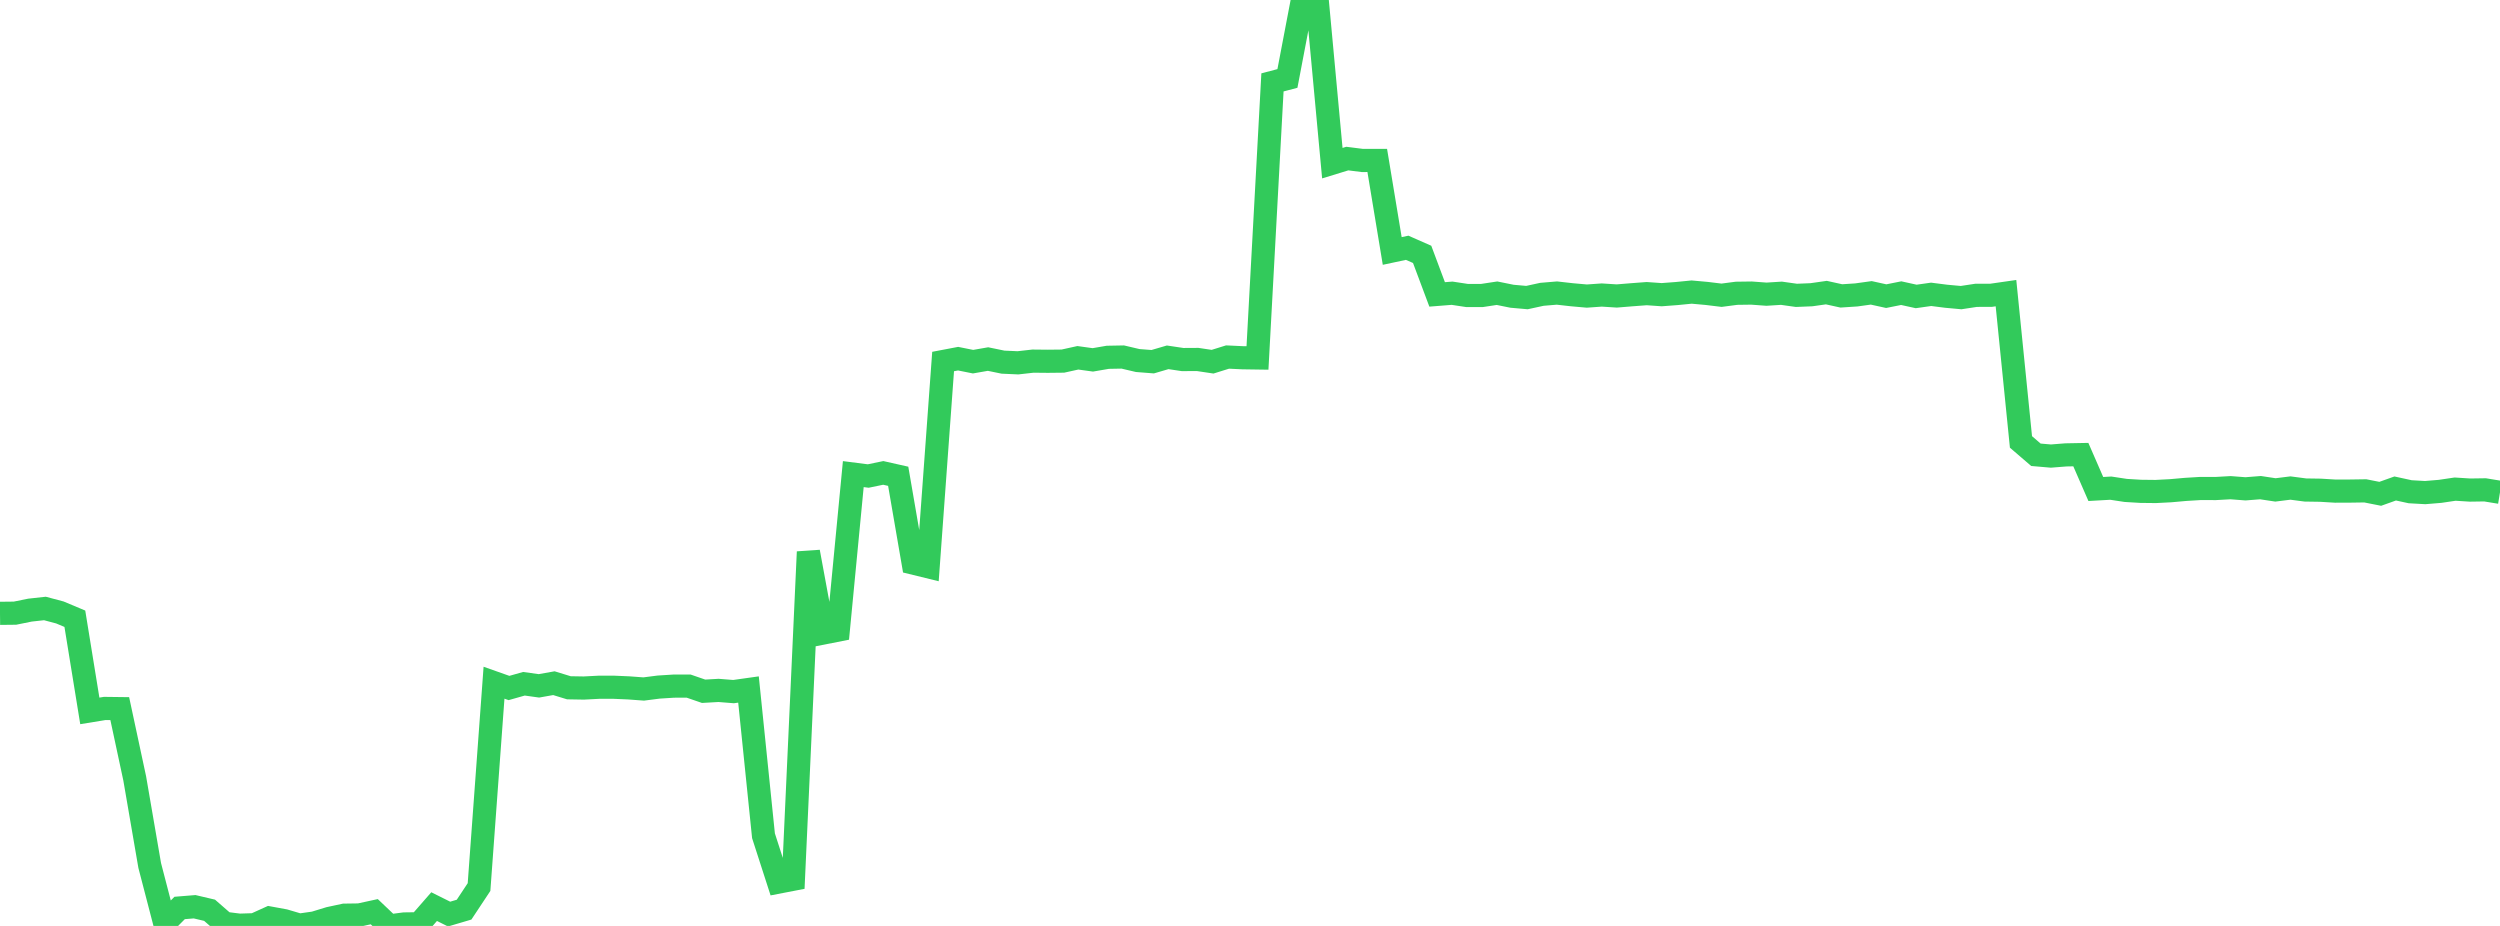 <?xml version="1.0" standalone="no"?>
<!DOCTYPE svg PUBLIC "-//W3C//DTD SVG 1.1//EN" "http://www.w3.org/Graphics/SVG/1.1/DTD/svg11.dtd">

<svg width="135" height="50" viewBox="0 0 135 50" preserveAspectRatio="none" 
  xmlns="http://www.w3.org/2000/svg"
  xmlns:xlink="http://www.w3.org/1999/xlink">


<polyline points="0.0, 33.12 0.808, 33.111 1.617, 32.947 2.425, 32.858 3.234, 33.073 4.042, 33.412 4.85, 38.388 5.659, 38.256 6.467, 38.266 7.275, 42.037 8.084, 46.735 8.892, 49.842 9.701, 49.03 10.509, 48.964 11.317, 49.154 12.126, 49.859 12.934, 49.96 13.743, 49.935 14.551, 49.569 15.359, 49.717 16.168, 49.956 16.976, 49.841 17.784, 49.594 18.593, 49.42 19.401, 49.408 20.21, 49.232 21.018, 50.0 21.826, 49.894 22.635, 49.883 23.443, 48.957 24.251, 49.36 25.06, 49.121 25.868, 47.901 26.677, 36.866 27.485, 37.152 28.293, 36.923 29.102, 37.036 29.91, 36.892 30.719, 37.14 31.527, 37.154 32.335, 37.112 33.144, 37.111 33.952, 37.146 34.76, 37.206 35.569, 37.102 36.377, 37.051 37.186, 37.049 37.994, 37.328 38.802, 37.282 39.611, 37.347 40.419, 37.233 41.228, 45.13 42.036, 47.633 42.844, 47.477 43.653, 29.801 44.461, 34.181 45.269, 34.021 46.078, 25.602 46.886, 25.705 47.695, 25.537 48.503, 25.719 49.311, 30.406 50.12, 30.604 50.928, 19.522 51.737, 19.368 52.545, 19.53 53.353, 19.389 54.162, 19.556 54.97, 19.592 55.778, 19.501 56.587, 19.509 57.395, 19.5 58.204, 19.321 59.012, 19.433 59.82, 19.294 60.629, 19.279 61.437, 19.469 62.246, 19.532 63.054, 19.295 63.862, 19.416 64.671, 19.411 65.479, 19.532 66.287, 19.28 67.096, 19.318 67.904, 19.33 68.713, 4.449 69.521, 4.236 70.329, 0.0 71.138, 0.104 71.946, 8.811 72.754, 8.563 73.563, 8.665 74.371, 8.664 75.18, 13.552 75.988, 13.38 76.796, 13.736 77.605, 15.898 78.413, 15.834 79.222, 15.957 80.03, 15.956 80.838, 15.833 81.647, 15.997 82.455, 16.069 83.263, 15.893 84.072, 15.825 84.88, 15.916 85.689, 15.988 86.497, 15.931 87.305, 15.983 88.114, 15.917 88.922, 15.856 89.731, 15.913 90.539, 15.852 91.347, 15.772 92.156, 15.845 92.964, 15.943 93.772, 15.837 94.581, 15.826 95.389, 15.886 96.198, 15.835 97.006, 15.949 97.814, 15.916 98.623, 15.801 99.431, 15.979 100.24, 15.926 101.048, 15.814 101.856, 15.992 102.665, 15.83 103.473, 16.008 104.281, 15.894 105.09, 15.997 105.898, 16.071 106.707, 15.948 107.515, 15.946 108.323, 15.83 109.132, 23.864 109.94, 24.558 110.749, 24.628 111.557, 24.564 112.365, 24.549 113.174, 26.406 113.982, 26.36 114.79, 26.483 115.599, 26.532 116.407, 26.541 117.216, 26.499 118.024, 26.427 118.832, 26.378 119.641, 26.381 120.449, 26.335 121.257, 26.397 122.066, 26.333 122.874, 26.455 123.683, 26.354 124.491, 26.46 125.299, 26.472 126.108, 26.521 126.916, 26.518 127.725, 26.506 128.533, 26.666 129.341, 26.378 130.15, 26.554 130.958, 26.6 131.766, 26.533 132.575, 26.413 133.383, 26.464 134.192, 26.452 135.0, 26.585" fill="none" stroke="#32ca5b" stroke-width="1.25"/>

</svg>